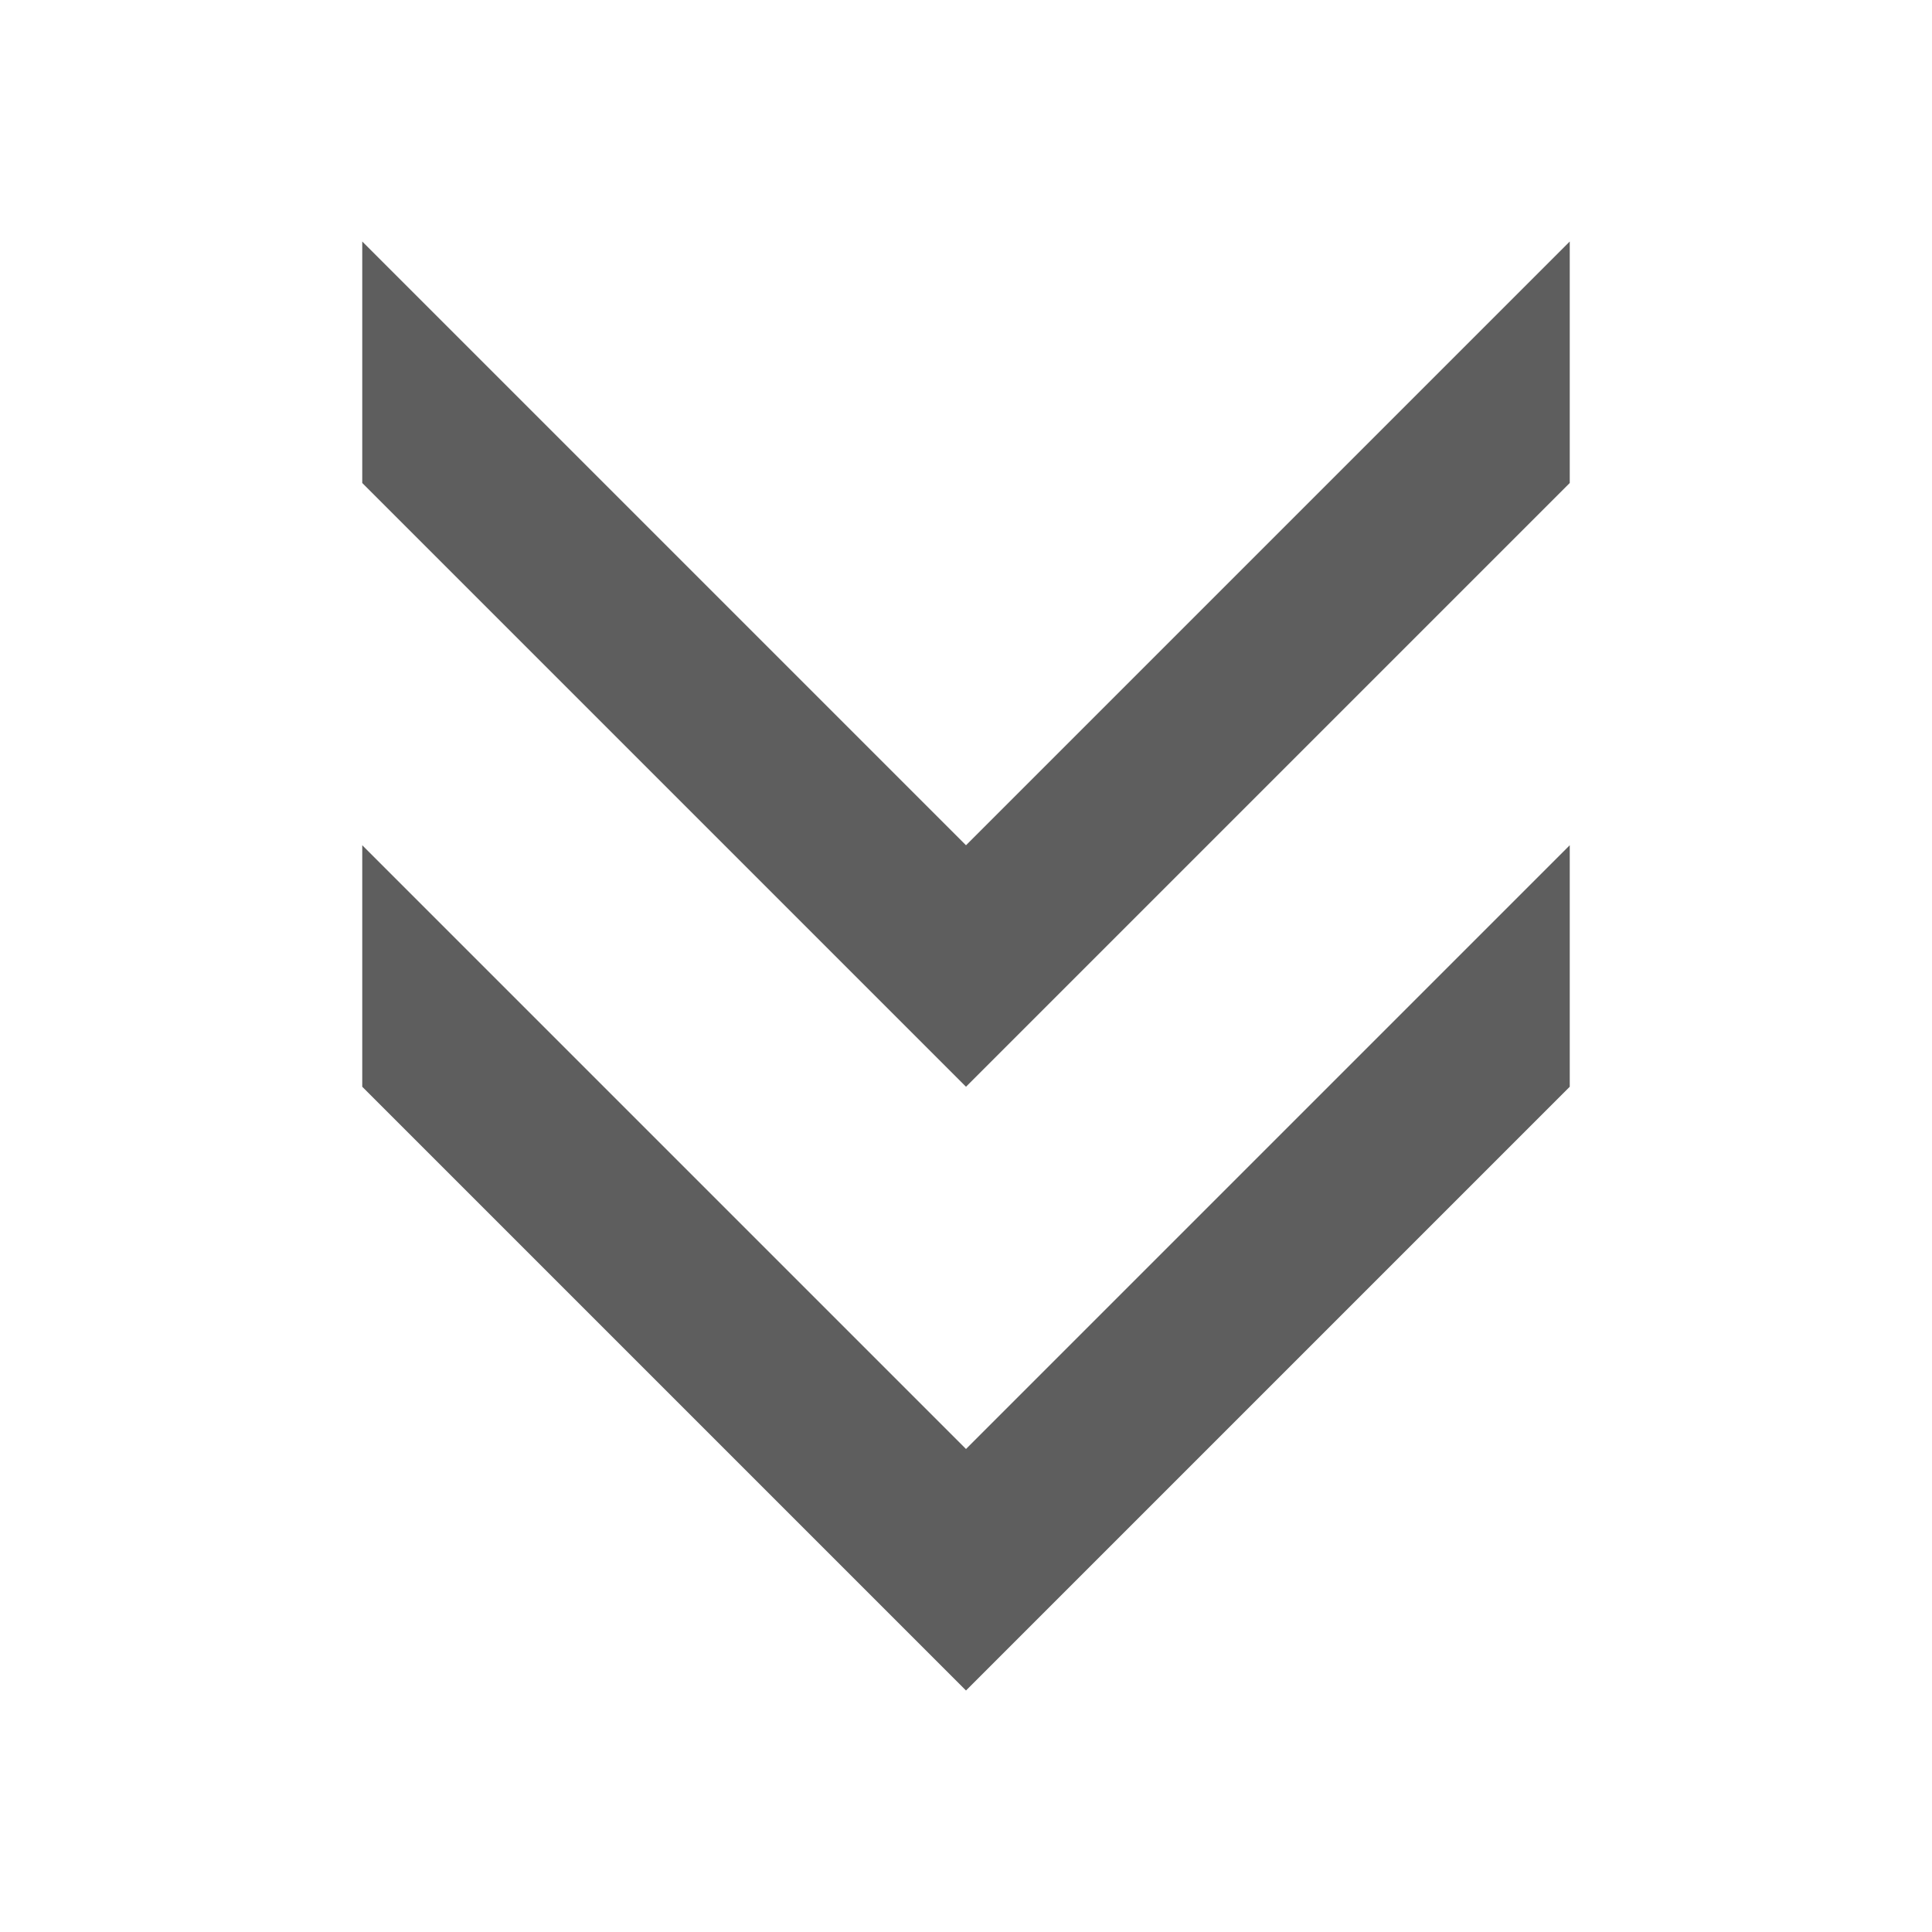 <?xml version="1.0" encoding="utf-8"?>
<!-- Generated by IcoMoon.io -->
<!DOCTYPE svg PUBLIC "-//W3C//DTD SVG 1.1//EN" "http://www.w3.org/Graphics/SVG/1.1/DTD/svg11.dtd">
<svg version="1.1" xmlns="http://www.w3.org/2000/svg" xmlns:xlink="http://www.w3.org/1999/xlink" width="16" height="16" viewBox="0 0 16 16">
<path fill="#5E5E5E" d="M3 2v2l5 5 5-5v-2l-5 5z"></path>
<path fill="#5E5E5E" d="M3 7v2l5 5 5-5v-2l-5 5z"></path>
</svg>
